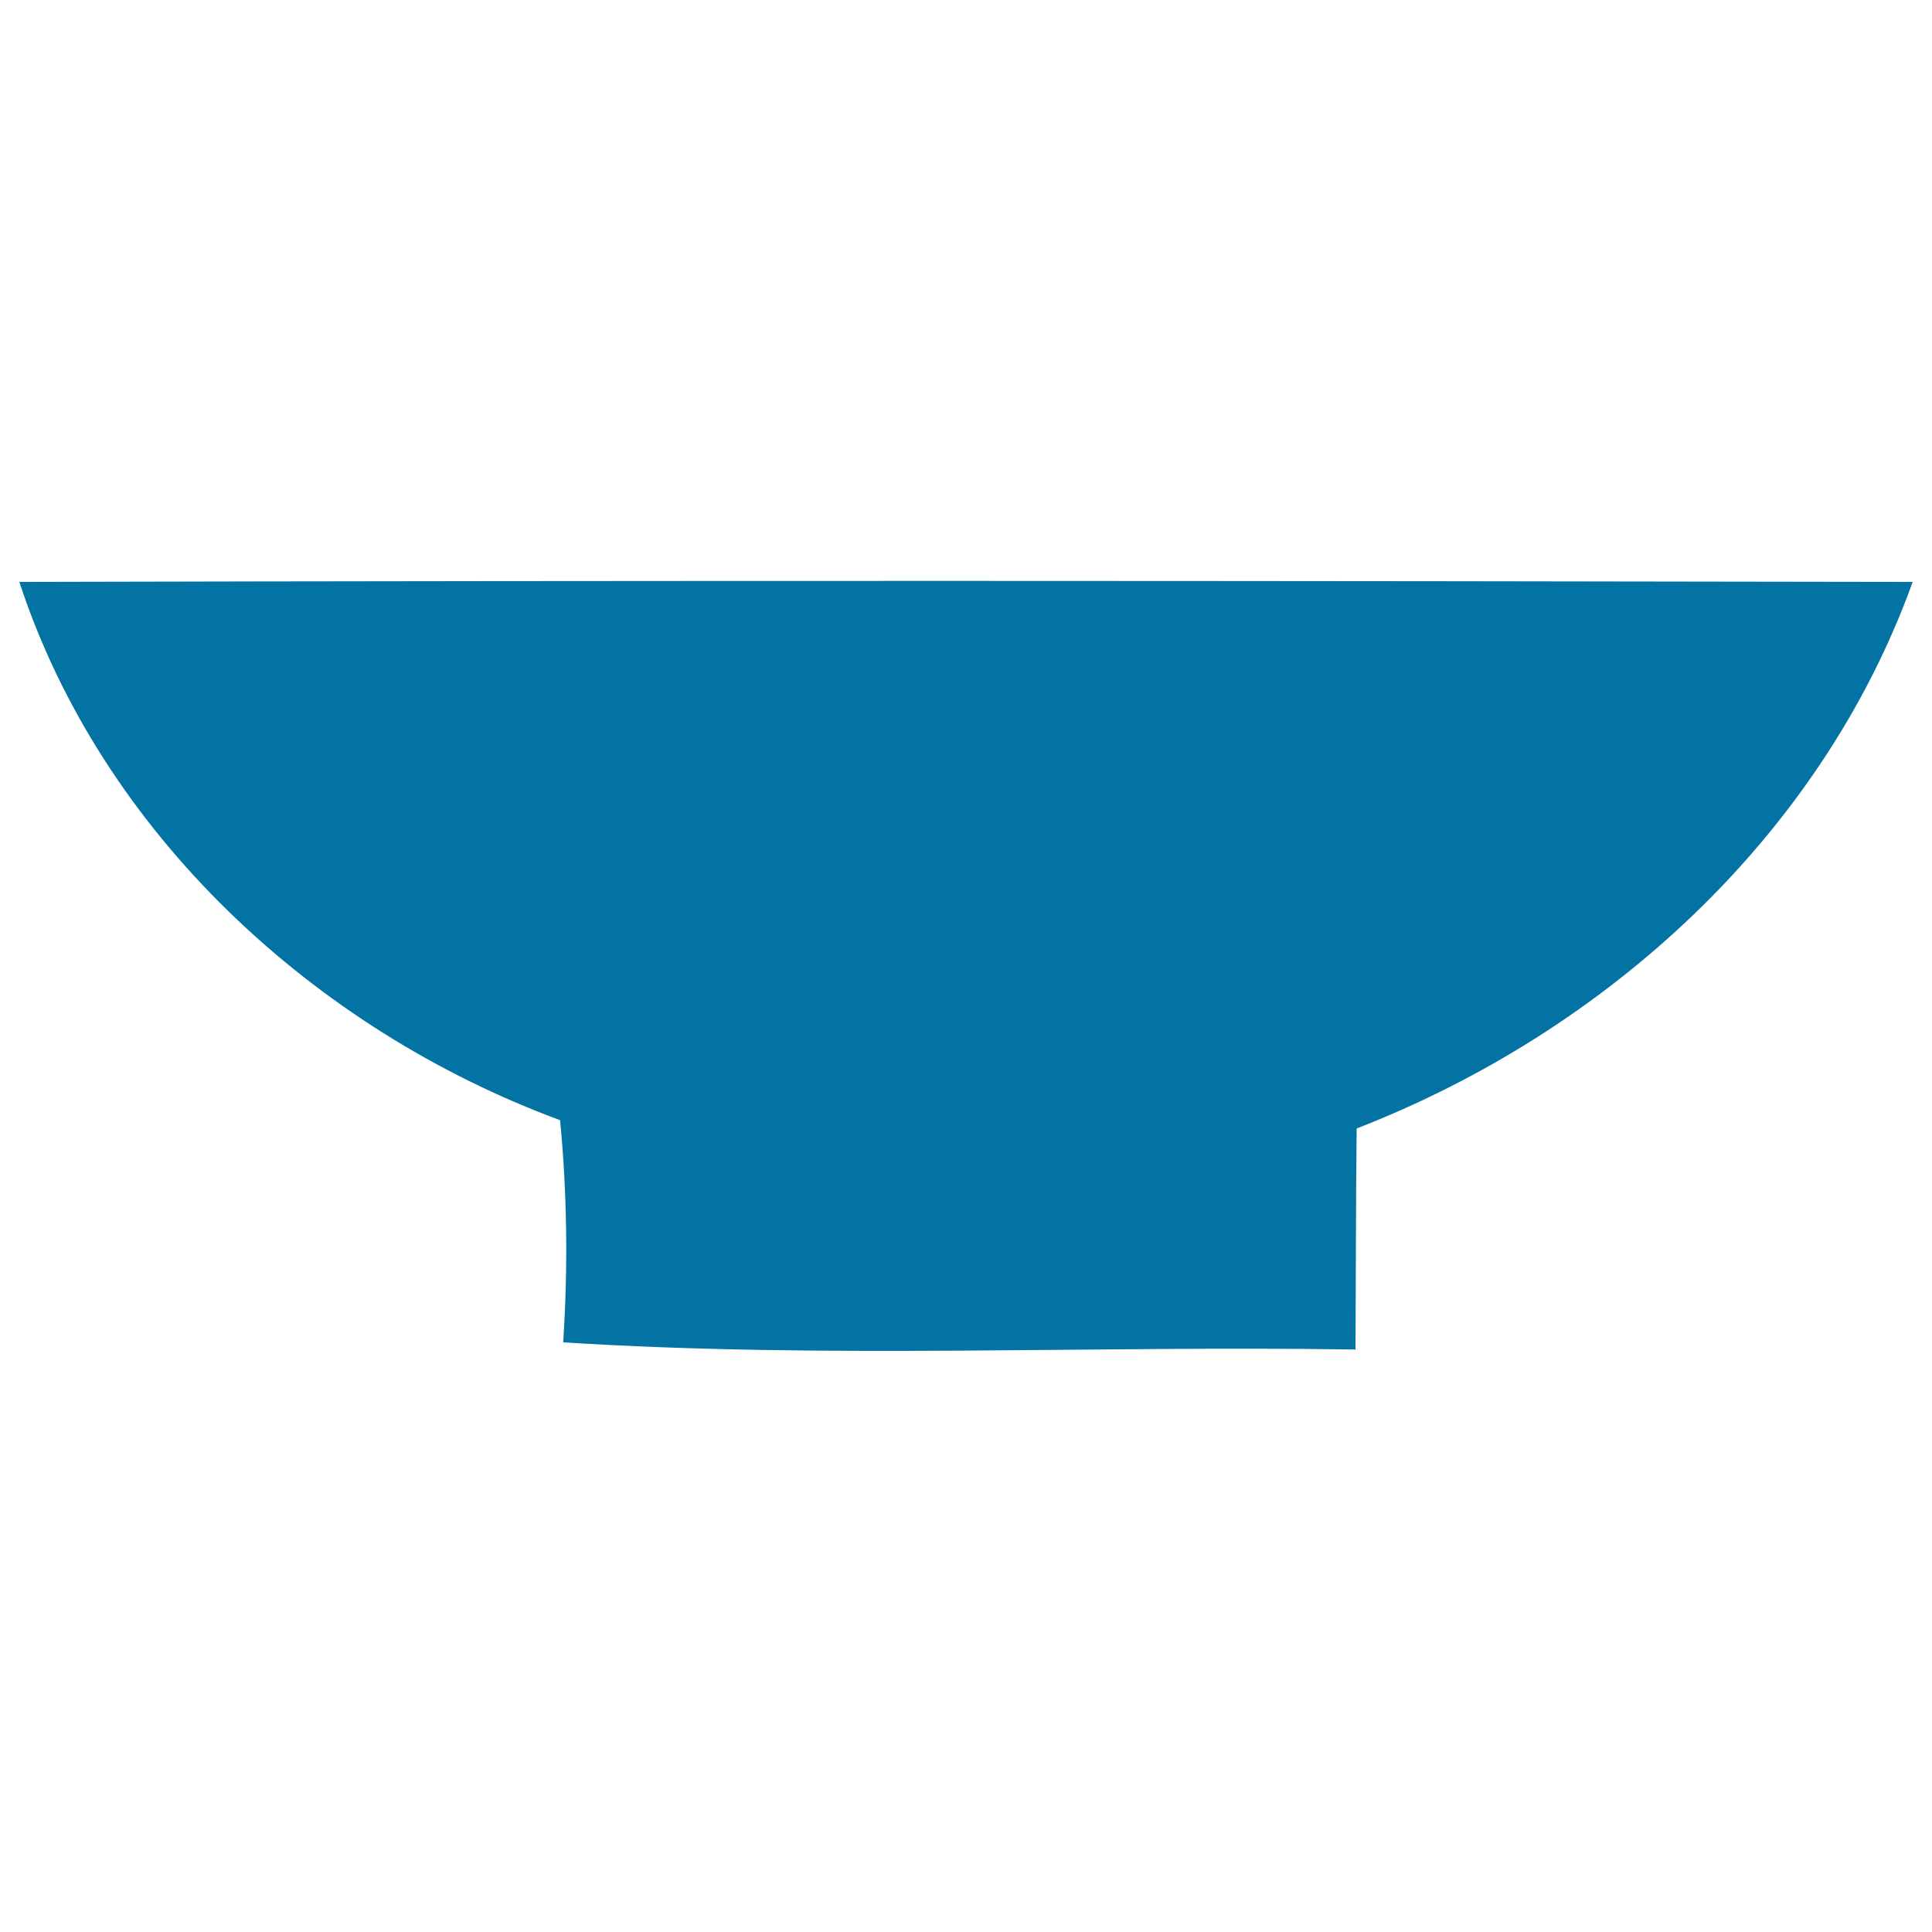 <svg xmlns="http://www.w3.org/2000/svg" viewBox="0 0 1000 1000" style="fill:#0273a2">
<title>Rice Bowl SVG icon</title>
<path d="M10,301.2c326.7-0.8,653.3-0.6,980,0C942.5,433.1,831.2,534,702.2,584.1c-0.4,38.2-0.4,76.2-0.6,114.4c-136.6-2.1-273.7,4.9-410.1-3.7c2.5-38.4,2.1-76.8-1.6-115C162.6,532.8,52.7,431.3,10,301.2z"/>
</svg>
